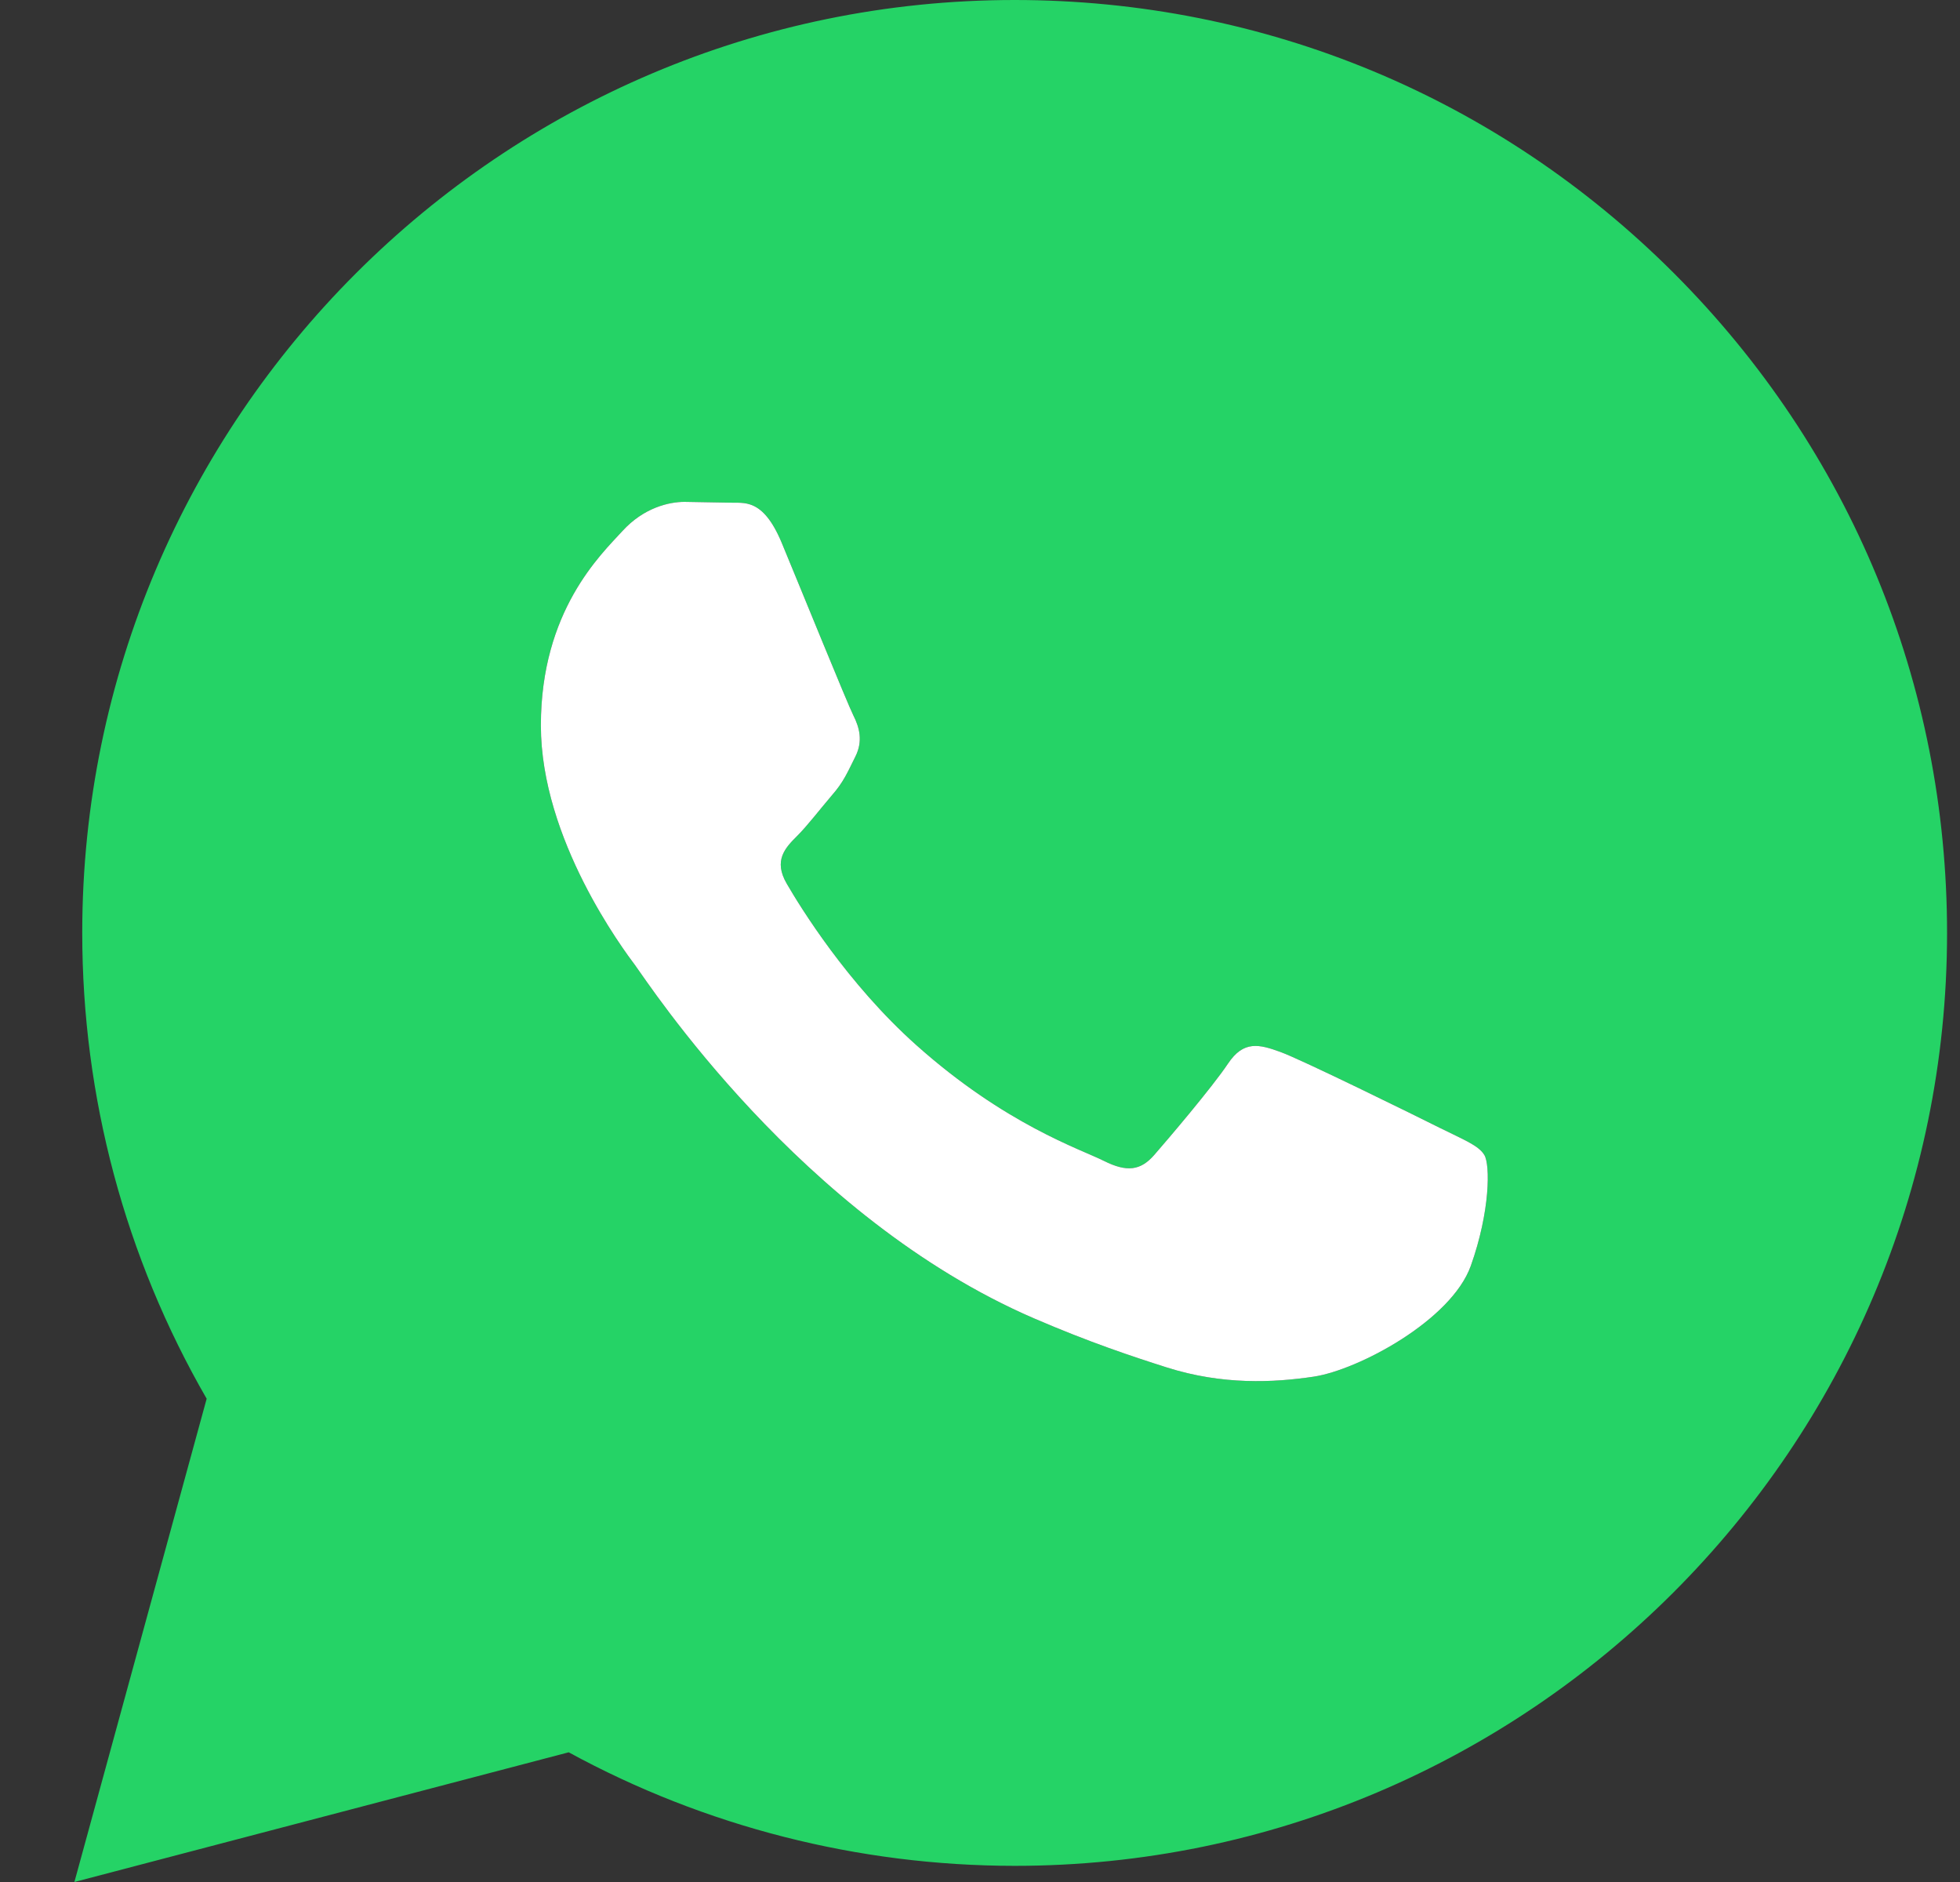 <svg width="25" height="24" viewBox="0 0 25 24" fill="none" xmlns="http://www.w3.org/2000/svg">
<rect x="0" y="0" width="25" height="24" fill="#333333" stroke="none"/>
<path d="M0.949 24L2.636 17.837C1.595 16.033 1.048 13.988 1.049 11.891C1.052 5.335 6.387 0 12.942 0C16.123 0.001 19.109 1.24 21.355 3.488C23.6 5.736 24.836 8.724 24.835 11.902C24.832 18.459 19.497 23.794 12.942 23.794C10.952 23.793 8.991 23.294 7.254 22.346L0.949 24ZM18.933 14.729C18.859 14.605 18.661 14.531 18.363 14.382C18.066 14.233 16.605 13.514 16.332 13.415C16.06 13.316 15.862 13.266 15.663 13.564C15.465 13.861 14.895 14.531 14.722 14.729C14.549 14.927 14.375 14.952 14.078 14.803C13.781 14.654 12.823 14.341 11.688 13.328C10.805 12.54 10.208 11.567 10.035 11.269C9.862 10.972 10.017 10.811 10.165 10.663C10.299 10.53 10.462 10.316 10.611 10.142C10.762 9.97 10.811 9.846 10.911 9.647C11.01 9.449 10.961 9.275 10.886 9.126C10.811 8.978 10.217 7.515 9.97 6.92C9.728 6.341 9.483 6.419 9.301 6.41L8.731 6.4C8.533 6.4 8.211 6.474 7.939 6.772C7.667 7.07 6.899 7.788 6.899 9.251C6.899 10.703 7.948 12.106 8.109 12.32C8.11 12.322 8.112 12.325 8.112 12.325C8.261 12.523 10.207 15.525 13.188 16.812C13.897 17.118 14.451 17.301 14.882 17.438C15.594 17.664 16.242 17.632 16.754 17.556C17.325 17.471 18.512 16.837 18.76 16.143C19.008 15.448 19.008 14.853 18.933 14.729Z" fill="#25D366"/>
<path d="M18.933 14.729C18.859 14.605 18.661 14.531 18.363 14.382C18.066 14.233 16.605 13.514 16.332 13.415C16.06 13.316 15.862 13.266 15.663 13.564C15.465 13.861 14.895 14.531 14.722 14.729C14.549 14.927 14.375 14.952 14.078 14.803C13.781 14.654 12.823 14.341 11.688 13.328C10.805 12.54 10.208 11.567 10.035 11.269C9.862 10.972 10.017 10.811 10.165 10.663C10.299 10.53 10.462 10.316 10.611 10.142C10.762 9.97 10.811 9.846 10.911 9.647C11.01 9.449 10.961 9.275 10.886 9.126C10.811 8.978 10.217 7.515 9.97 6.92C9.728 6.341 9.483 6.419 9.301 6.41L8.731 6.4C8.533 6.4 8.211 6.474 7.939 6.772C7.667 7.07 6.899 7.788 6.899 9.251C6.899 10.703 7.948 12.106 8.109 12.32L8.112 12.325C8.261 12.523 10.207 15.525 13.188 16.812C13.897 17.118 14.451 17.301 14.882 17.438C15.594 17.664 16.242 17.632 16.754 17.556C17.325 17.471 18.512 16.837 18.76 16.143C19.008 15.448 19.008 14.853 18.933 14.729Z" fill="white"/>
</svg>
